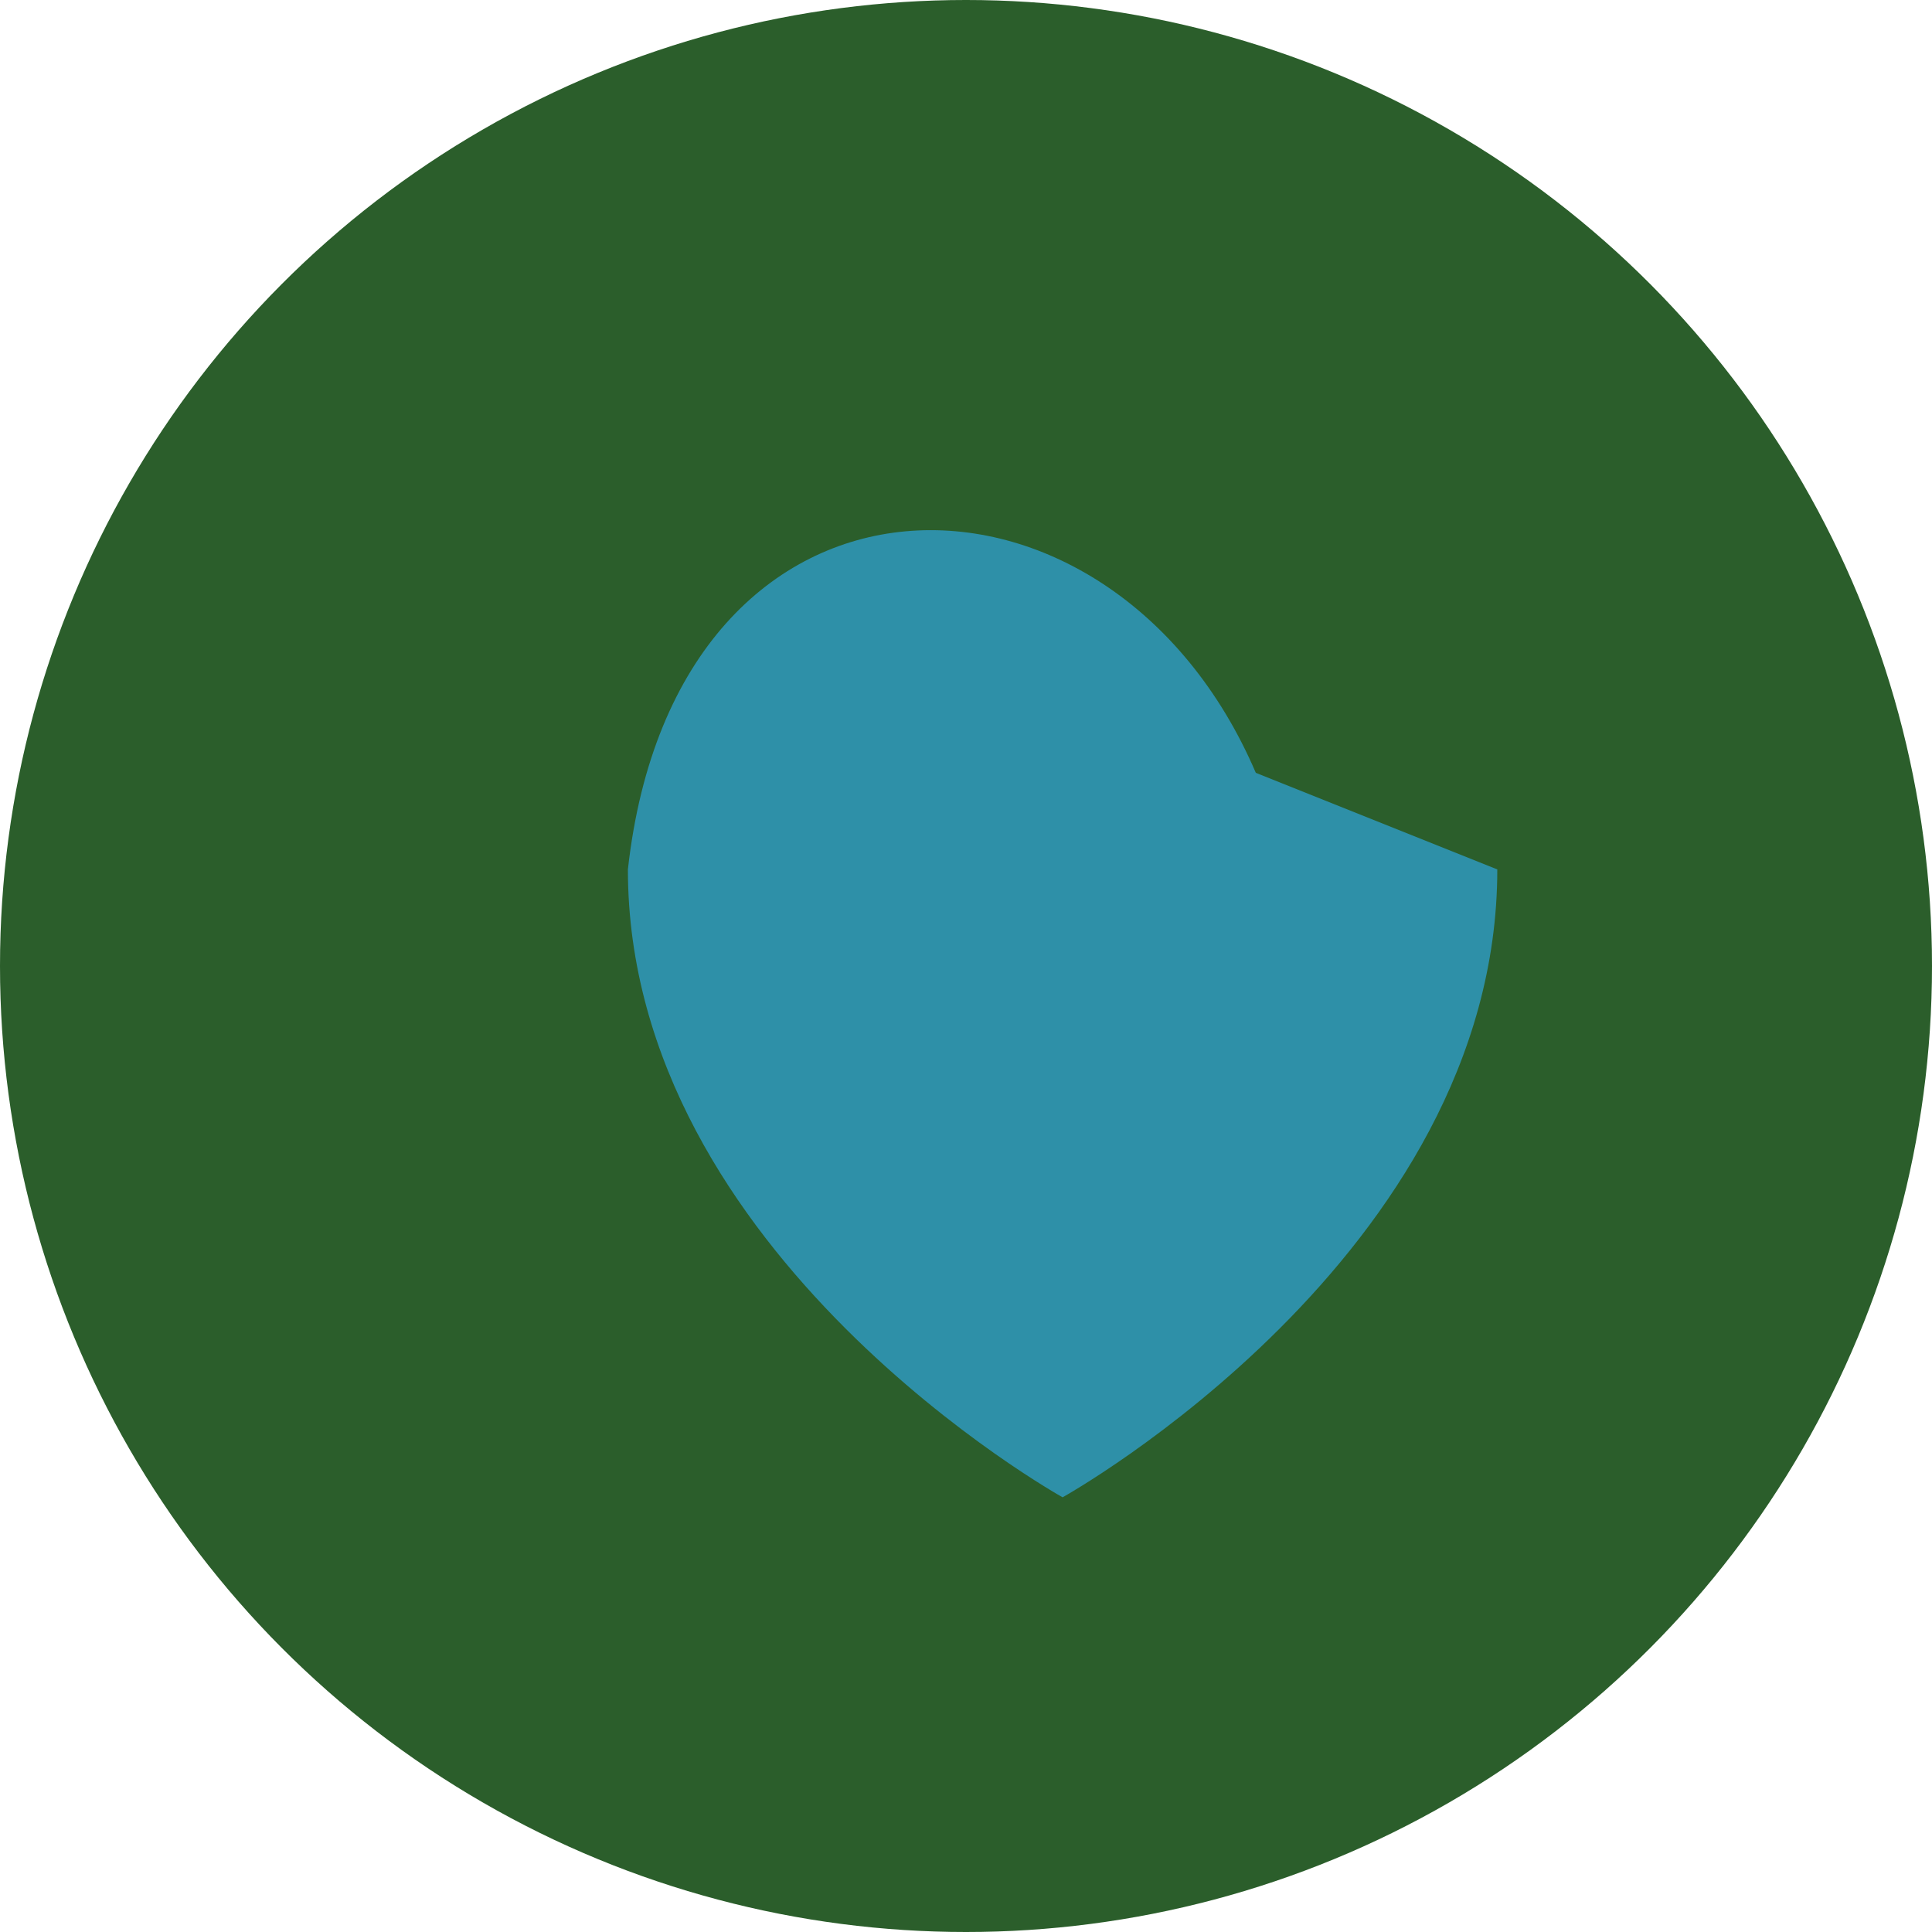 <?xml version="1.0" encoding="UTF-8"?>
<svg xmlns="http://www.w3.org/2000/svg" width="40" height="40" viewBox="0 0 40 40"><circle fill="#2B5E2B" cx="20" cy="20" r="20"/><path fill="#2E90A8" d="M26 16c-3-7-12-7-13 2 0 8 9 13 9 13s9-5 9-13z"/></svg>